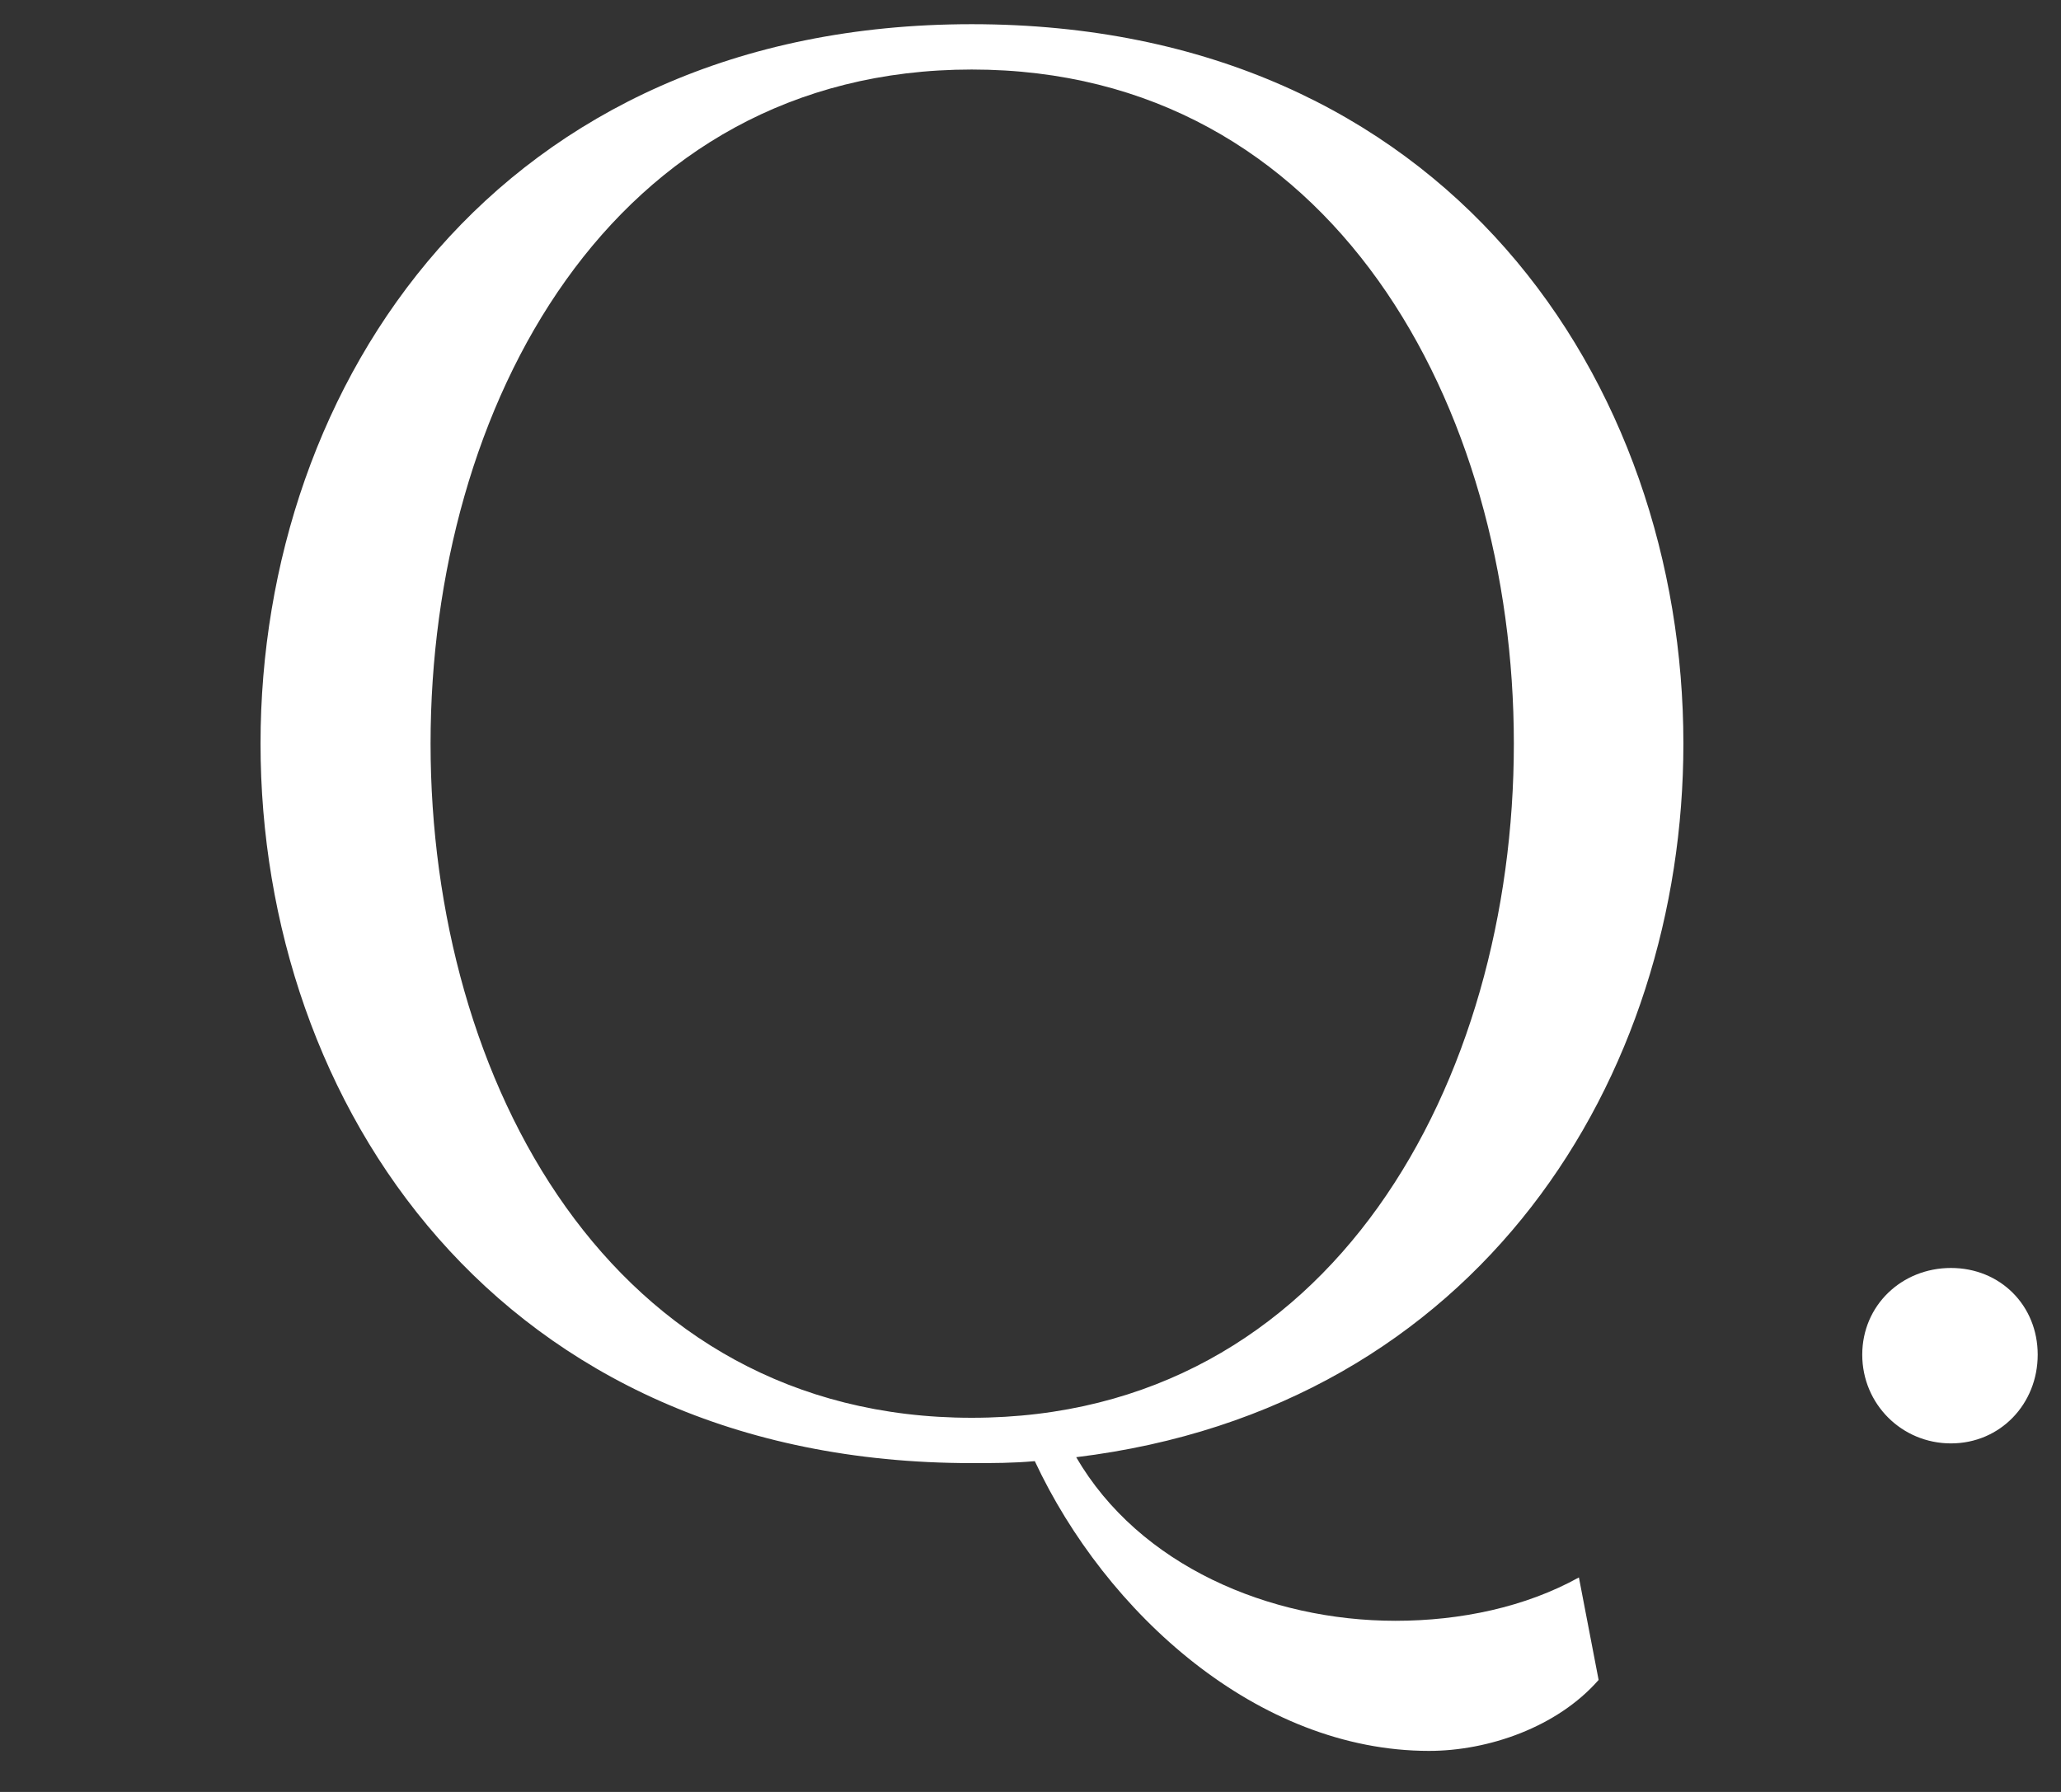 <svg width="23" height="20" viewBox="0 0 23 20" fill="none" xmlns="http://www.w3.org/2000/svg">
<rect x="0" y="0" width="23" height="20" fill="#333333" stroke="none"/>
<path d="M10.844 16.33C0.262 16.33 0.262 0.27 10.844 0.27C16.146 0.27 18.786 4.274 18.786 8.3C18.786 12.018 16.52 15.714 12.01 16.264C12.714 17.474 14.166 18.09 15.574 18.09C16.3 18.09 17.026 17.936 17.62 17.606L17.84 18.75C17.378 19.278 16.608 19.542 15.948 19.542C14.034 19.542 12.34 18.002 11.548 16.308C11.306 16.33 11.086 16.33 10.844 16.33ZM10.844 0.776C2.792 0.776 2.792 15.824 10.844 15.824C14.87 15.824 16.894 12.062 16.894 8.3C16.894 4.538 14.87 0.776 10.844 0.776ZM20.782 15.12C20.782 14.57 21.222 14.152 21.772 14.152C22.322 14.152 22.74 14.57 22.74 15.12C22.74 15.67 22.322 16.11 21.772 16.11C21.222 16.11 20.782 15.67 20.782 15.12Z" fill="white"/>
</svg>
